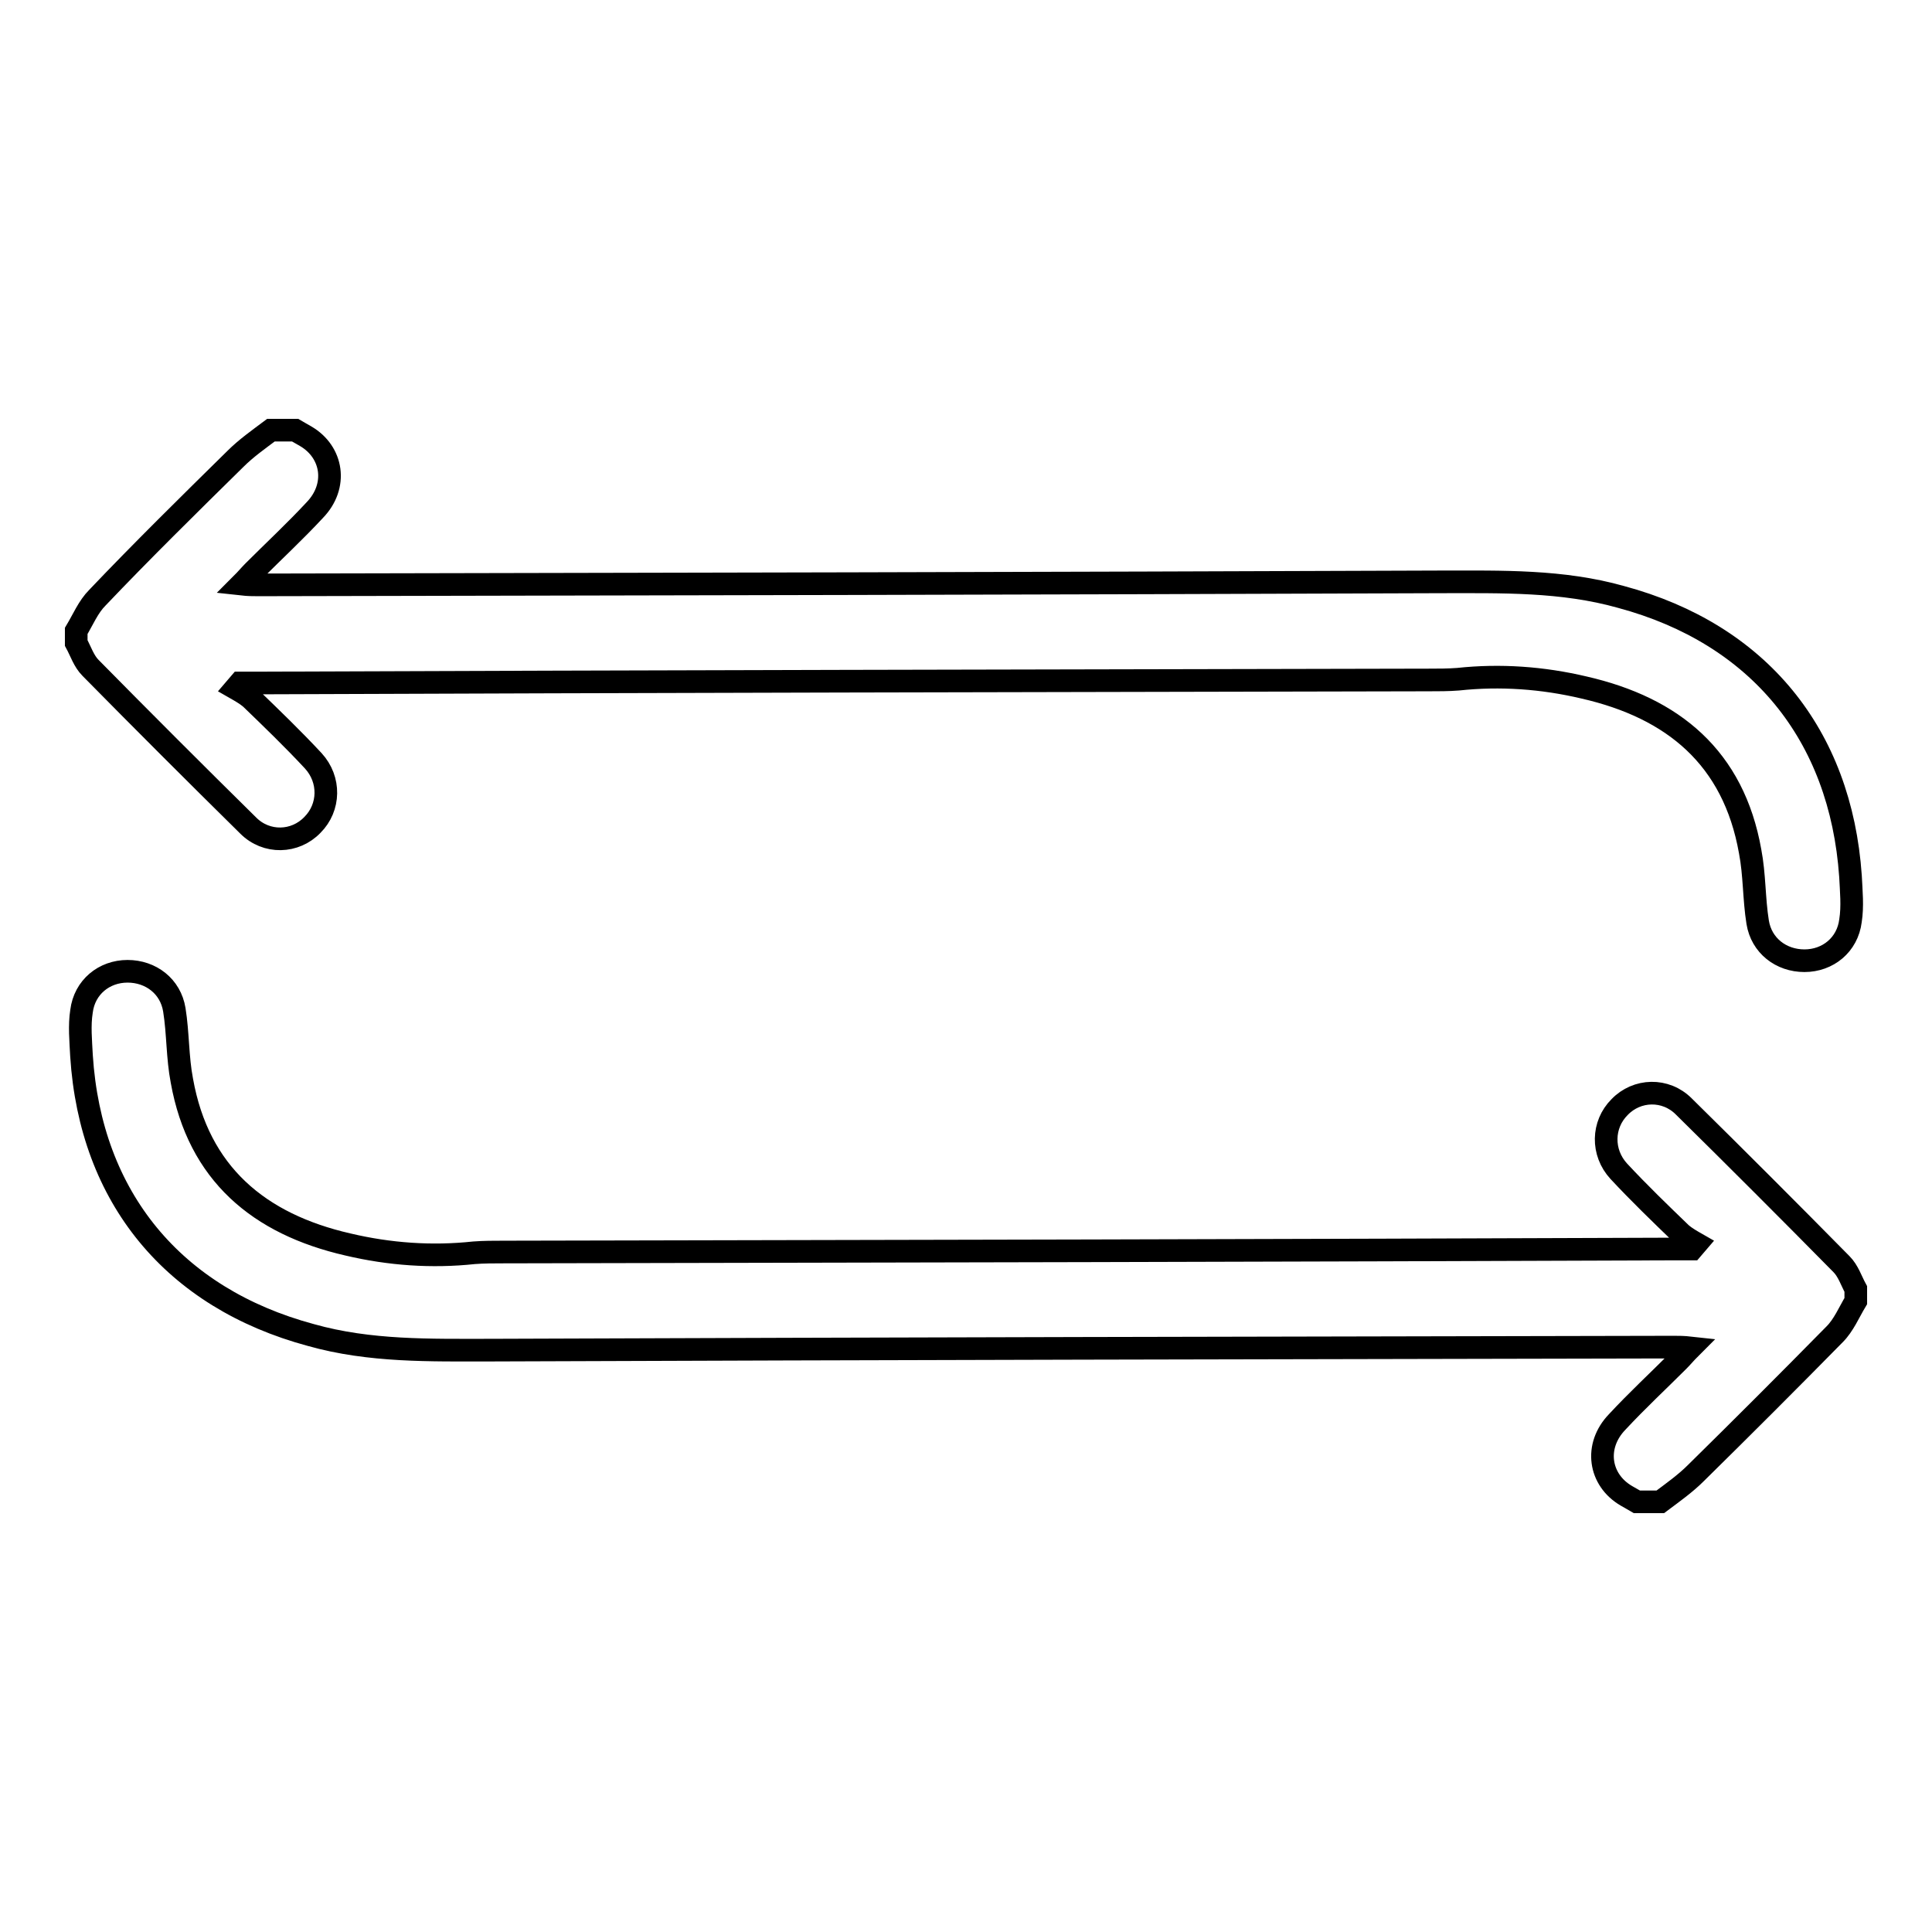 <?xml version="1.0" encoding="utf-8"?>
<!-- Svg Vector Icons : http://www.onlinewebfonts.com/icon -->
<!DOCTYPE svg PUBLIC "-//W3C//DTD SVG 1.1//EN" "http://www.w3.org/Graphics/SVG/1.1/DTD/svg11.dtd">
<svg version="1.1" xmlns="http://www.w3.org/2000/svg" xmlns:xlink="http://www.w3.org/1999/xlink" x="0px" y="0px" viewBox="0 0 256 256" enable-background="new 0 0 256 256" xml:space="preserve">
<g> <path stroke-width="3" fill-opacity="0" stroke="#000000"  d="M39.1,57c0.5,0.3,0.9,0.5,1.4,0.8c3.6,2.1,4.3,6.6,1.2,9.8c-2.6,2.8-5.4,5.4-8.1,8.1 c-0.5,0.5-0.9,1-1.6,1.7c0.9,0.1,1.6,0.1,2.2,0.1c52.3-0.1,104.5-0.2,156.8-0.4c8,0,16-0.2,23.8,2c18.2,4.9,29.1,18.2,30.4,37 c0.1,2,0.3,4,0,5.9c-0.4,3.2-3,5.3-6.1,5.3c-3.1,0-5.7-2-6.2-5.1c-0.5-3.1-0.4-6.3-1-9.4c-2.2-12.4-10.2-19-22-21.7 c-5.5-1.3-11.1-1.7-16.7-1.1c-1.3,0.1-2.6,0.1-3.9,0.1c-51.7,0.1-103.4,0.2-155.1,0.4c-0.8,0-1.6,0-2.4,0l-0.6,0.7 c0.7,0.4,1.4,0.8,2,1.3c2.8,2.7,5.6,5.4,8.3,8.3c2.3,2.5,2.2,6.2-0.1,8.5c-2.3,2.4-6.1,2.5-8.5,0.1c-7-6.9-14-13.9-20.9-20.9 c-0.9-0.9-1.3-2.2-1.9-3.3v-1.6c0.9-1.5,1.6-3.2,2.8-4.4C18.8,73,25,66.9,31.2,60.8c1.4-1.4,3.1-2.6,4.7-3.8L39.1,57L39.1,57z  M216.9,199c-0.5-0.3-0.9-0.5-1.4-0.8c-3.6-2.1-4.3-6.6-1.2-9.8c2.6-2.8,5.4-5.4,8.1-8.1c0.5-0.5,0.9-1,1.6-1.7 c-0.9-0.1-1.6-0.1-2.2-0.1c-52.3,0.1-104.5,0.2-156.8,0.4c-8,0-16,0.2-23.8-2C23,172,12,158.7,10.8,139.9c-0.1-2-0.3-4,0-5.9 c0.4-3.2,3-5.3,6.1-5.3c3.1,0,5.7,2,6.2,5.1c0.5,3.1,0.4,6.3,1,9.4c2.2,12.3,10.2,19,22,21.7c5.5,1.3,11.1,1.7,16.7,1.1 c1.3-0.1,2.6-0.1,3.9-0.1c51.7-0.1,103.4-0.2,155.1-0.4c0.8,0,1.6,0,2.4,0l0.6-0.7c-0.7-0.4-1.4-0.8-2-1.3 c-2.8-2.7-5.6-5.4-8.3-8.3c-2.3-2.5-2.2-6.2,0.1-8.5c2.3-2.4,6.1-2.5,8.5-0.1c7,6.9,14,13.9,20.9,20.9c0.9,0.9,1.3,2.2,1.9,3.3v1.6 c-0.9,1.5-1.6,3.2-2.8,4.4c-6.1,6.2-12.2,12.3-18.4,18.4c-1.4,1.4-3.1,2.6-4.7,3.8H216.9L216.9,199z"/></g>
</svg>